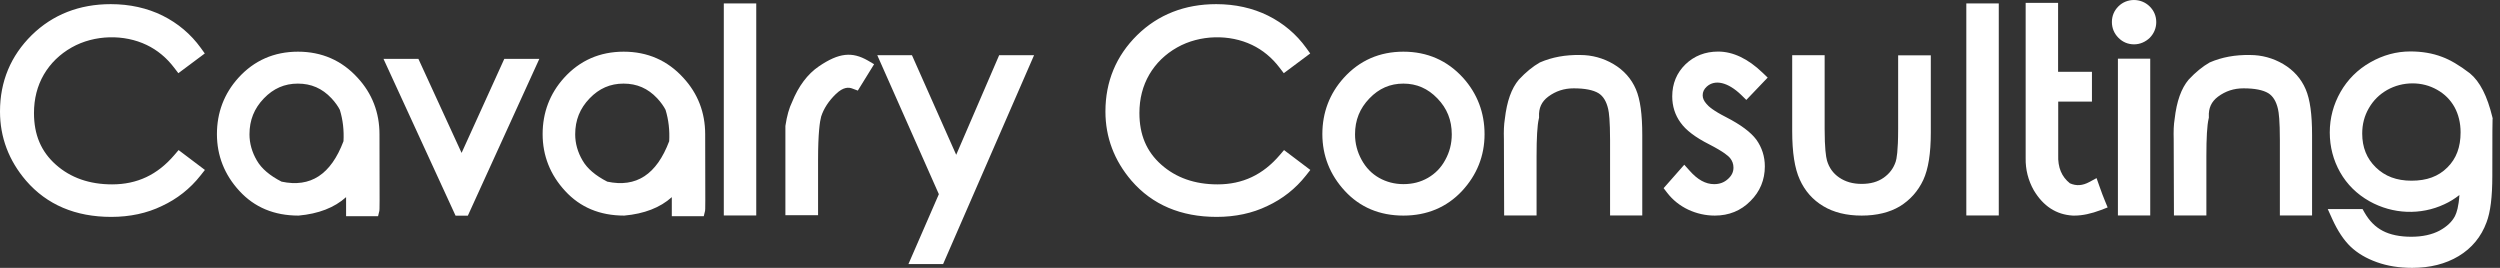 <svg width="140" height="15" viewBox="0 0 140 15" fill="none" xmlns="http://www.w3.org/2000/svg">
<rect x="0" y="0" width="140" height="15" fill="#333333" stroke="none"/>
<path d="M10.932 2.921L10.074 3.563C9.611 2.954 9.05 2.49 8.389 2.172C7.735 1.861 7.015 1.702 6.229 1.702C5.364 1.702 4.571 1.908 3.838 2.325C3.104 2.742 2.536 3.292 2.133 3.987C1.73 4.682 1.526 5.47 1.526 6.345C1.526 7.662 1.975 8.722 2.88 9.523C3.778 10.325 4.914 10.729 6.288 10.729C7.801 10.729 9.063 10.139 10.074 8.947L10.932 9.596C10.397 10.285 9.724 10.808 8.918 11.186C8.112 11.563 7.213 11.748 6.229 11.748C4.34 11.748 2.847 11.119 1.757 9.861C0.845 8.795 0.389 7.59 0.389 6.245C0.389 4.669 0.944 3.338 2.047 2.252C3.157 1.166 4.538 0.629 6.203 0.629C7.213 0.629 8.118 0.828 8.931 1.232C9.743 1.636 10.417 2.192 10.932 2.921Z" fill="white"/>
<path d="M6.229 12.146C4.228 12.146 2.623 11.464 1.46 10.119C0.489 8.987 0 7.682 0 6.245C0 4.563 0.601 3.126 1.777 1.967C2.953 0.815 4.446 0.232 6.203 0.232C7.266 0.232 8.244 0.45 9.103 0.874C9.968 1.305 10.688 1.914 11.243 2.682L11.468 2.994L9.988 4.099L9.75 3.788C9.328 3.232 8.806 2.801 8.211 2.517C6.956 1.914 5.298 1.934 4.016 2.656C3.349 3.033 2.827 3.543 2.457 4.172C2.087 4.808 1.903 5.53 1.903 6.331C1.903 7.543 2.299 8.484 3.125 9.219C3.95 9.954 5.007 10.325 6.276 10.325C7.683 10.325 8.819 9.788 9.763 8.682L10.001 8.404L11.475 9.517L11.223 9.835C10.649 10.563 9.922 11.139 9.063 11.537C8.231 11.941 7.273 12.146 6.229 12.146ZM6.209 1.027C4.637 1.027 3.369 1.523 2.332 2.537C1.295 3.55 0.793 4.768 0.793 6.252C0.793 7.51 1.209 8.609 2.061 9.609C3.078 10.788 4.446 11.358 6.236 11.358C7.161 11.358 8.013 11.179 8.759 10.835C9.38 10.543 9.922 10.152 10.371 9.662L10.133 9.484C9.09 10.576 7.802 11.126 6.295 11.126C4.829 11.126 3.594 10.689 2.623 9.821C1.638 8.94 1.136 7.775 1.136 6.344C1.136 5.404 1.361 4.543 1.797 3.788C2.233 3.033 2.86 2.424 3.646 1.98C4.433 1.537 5.304 1.311 6.229 1.311C7.068 1.311 7.854 1.484 8.561 1.821C9.162 2.106 9.691 2.51 10.14 3.027L10.378 2.848C9.935 2.325 9.394 1.901 8.766 1.59C8.013 1.212 7.154 1.027 6.209 1.027Z" fill="white"/>
<path d="M16.687 3.285C17.916 3.285 18.933 3.728 19.739 4.616C20.485 5.424 20.862 6.391 20.862 7.51C20.868 10.271 20.868 11.669 20.862 11.715C20.393 11.715 20.036 11.715 19.778 11.715C19.778 11.682 19.778 11.079 19.778 9.901C19.21 10.96 18.18 11.556 16.687 11.682C15.465 11.682 14.467 11.265 13.694 10.43C12.921 9.596 12.538 8.622 12.538 7.51C12.538 6.404 12.902 5.444 13.635 4.622C14.441 3.728 15.458 3.285 16.687 3.285ZM16.687 4.285C15.841 4.285 15.108 4.603 14.5 5.232C13.893 5.861 13.582 6.629 13.582 7.523C13.582 8.099 13.741 8.655 14.051 9.192C14.361 9.728 14.896 10.179 15.643 10.55C17.512 10.967 18.847 10.112 19.633 7.993C19.679 7.311 19.607 6.662 19.415 6.04C19.276 5.755 19.091 5.49 18.854 5.238C18.252 4.603 17.532 4.285 16.687 4.285Z" fill="white"/>
<path d="M21.172 12.106H19.381V11.04C18.727 11.629 17.835 11.973 16.719 12.073H16.712C15.352 12.073 14.248 11.609 13.409 10.695C12.571 9.788 12.148 8.715 12.148 7.51C12.148 6.305 12.551 5.245 13.344 4.364C14.229 3.384 15.352 2.894 16.686 2.894C18.02 2.894 19.143 3.384 20.029 4.358C20.841 5.238 21.251 6.305 21.251 7.517C21.264 11.702 21.257 11.742 21.244 11.808L21.172 12.106ZM20.167 11.318H20.471C20.471 10.854 20.471 9.768 20.465 7.51C20.465 6.483 20.134 5.622 19.447 4.881C18.707 4.066 17.802 3.675 16.686 3.675C15.563 3.675 14.665 4.073 13.925 4.887C13.258 5.636 12.927 6.49 12.927 7.51C12.927 8.53 13.271 9.397 13.984 10.159C14.684 10.914 15.57 11.285 16.686 11.285C18.014 11.172 18.925 10.656 19.427 9.715L20.167 8.338V11.318ZM16.501 11.04C16.171 11.04 15.854 10.993 15.55 10.927L15.464 10.894C14.651 10.49 14.064 9.987 13.707 9.384C13.357 8.788 13.185 8.166 13.185 7.517C13.185 6.523 13.528 5.656 14.209 4.954C14.896 4.245 15.722 3.887 16.68 3.887C17.637 3.887 18.463 4.245 19.13 4.96C19.395 5.245 19.606 5.55 19.758 5.861C19.982 6.583 20.062 7.285 20.015 8.013L19.989 8.126C19.143 10.424 17.75 11.04 16.501 11.04ZM15.768 10.172C17.393 10.517 18.529 9.775 19.236 7.907C19.269 7.298 19.203 6.709 19.031 6.152C18.939 5.967 18.773 5.728 18.562 5.503C18.04 4.947 17.426 4.682 16.68 4.682C15.933 4.682 15.312 4.954 14.777 5.51C14.235 6.073 13.971 6.728 13.971 7.523C13.971 8.026 14.11 8.523 14.387 8.993C14.651 9.45 15.12 9.841 15.768 10.172Z" fill="white"/>
<path d="M22.09 3.688H23.18L25.849 9.503L28.498 3.688H29.594L25.948 11.682H25.763L22.09 3.688Z" fill="white"/>
<path d="M26.199 12.079H25.512L21.476 3.298H23.431L25.849 8.563L28.24 3.298H30.202L26.199 12.079ZM22.704 4.086L25.855 10.94L28.987 4.086H28.755L25.855 10.457L22.936 4.086H22.704Z" fill="white"/>
<path d="M34.925 3.285C36.154 3.285 37.171 3.728 37.977 4.616C38.724 5.424 39.1 6.391 39.1 7.51C39.107 10.271 39.107 11.669 39.1 11.715C38.631 11.715 38.274 11.715 38.017 11.715C38.017 11.682 38.017 11.079 38.017 9.901C37.449 10.96 36.418 11.556 34.925 11.682C33.703 11.682 32.706 11.265 31.933 10.43C31.16 9.596 30.777 8.622 30.777 7.51C30.777 6.404 31.14 5.444 31.873 4.622C32.679 3.728 33.696 3.285 34.925 3.285ZM34.925 4.285C34.08 4.285 33.346 4.603 32.739 5.232C32.131 5.861 31.82 6.629 31.82 7.523C31.82 8.099 31.979 8.655 32.289 9.192C32.6 9.728 33.135 10.179 33.881 10.55C35.751 10.967 37.085 10.112 37.871 7.993C37.917 7.311 37.845 6.662 37.653 6.04C37.515 5.755 37.33 5.49 37.092 5.238C36.491 4.603 35.771 4.285 34.925 4.285Z" fill="white"/>
<path d="M39.411 12.106H37.621V11.04C36.967 11.629 36.075 11.973 34.959 12.073H34.952C33.591 12.073 32.488 11.609 31.649 10.695C30.81 9.788 30.387 8.715 30.387 7.51C30.387 6.305 30.79 5.245 31.583 4.364C32.468 3.384 33.591 2.894 34.926 2.894C36.26 2.894 37.383 3.384 38.268 4.358C39.081 5.238 39.49 6.305 39.49 7.517C39.503 11.702 39.497 11.742 39.484 11.808L39.411 12.106ZM38.407 11.318H38.711C38.711 10.854 38.711 9.768 38.704 7.51C38.704 6.483 38.374 5.622 37.687 4.881C36.947 4.066 36.042 3.675 34.926 3.675C33.803 3.675 32.904 4.073 32.164 4.887C31.497 5.636 31.167 6.49 31.167 7.51C31.167 8.53 31.51 9.397 32.224 10.159C32.924 10.914 33.809 11.285 34.926 11.285C36.253 11.172 37.165 10.656 37.667 9.715L38.407 8.338V11.318ZM34.741 11.04C34.41 11.04 34.093 10.993 33.789 10.927L33.703 10.894C32.891 10.49 32.303 9.987 31.946 9.384C31.596 8.788 31.424 8.166 31.424 7.517C31.424 6.523 31.768 5.656 32.448 4.954C33.135 4.245 33.961 3.887 34.919 3.887C35.877 3.887 36.703 4.245 37.37 4.96C37.634 5.245 37.845 5.55 37.997 5.861C38.222 6.583 38.301 7.285 38.255 8.013L38.228 8.126C37.383 10.424 35.996 11.04 34.741 11.04ZM34.007 10.172C35.632 10.517 36.769 9.775 37.475 7.907C37.508 7.298 37.442 6.709 37.271 6.152C37.178 5.967 37.013 5.728 36.802 5.503C36.28 4.947 35.665 4.682 34.919 4.682C34.172 4.682 33.551 4.954 33.017 5.51C32.475 6.073 32.211 6.728 32.211 7.523C32.211 8.026 32.349 8.523 32.627 8.993C32.891 9.45 33.36 9.841 34.007 10.172Z" fill="white"/>
<path d="M40.93 0.583H41.961V11.668H40.93V0.583Z" fill="white"/>
<path d="M42.35 12.066H40.533V0.192H42.35V12.066ZM41.319 11.278H41.564V0.98H41.319V11.278Z" fill="white"/>
<path d="M44.372 8.013V7.053C44.452 6.569 44.564 6.179 44.709 5.881C45.046 5.046 45.502 4.43 46.077 4.046C46.651 3.655 47.12 3.463 47.503 3.463C47.787 3.463 48.085 3.556 48.408 3.742L47.88 4.602C47.431 4.437 46.981 4.569 46.539 5.006C46.096 5.437 45.786 5.907 45.621 6.417C45.495 6.867 45.429 7.715 45.429 8.96V11.662H44.385V8.013H44.372Z" fill="white"/>
<path d="M45.812 12.053H43.982V7.053C44.068 6.477 44.194 6.046 44.359 5.708C44.715 4.828 45.224 4.145 45.858 3.715C46.988 2.947 47.721 2.887 48.6 3.39L48.95 3.596L48.038 5.073L47.734 4.96C47.543 4.887 47.239 4.847 46.803 5.271C46.407 5.655 46.129 6.079 45.984 6.529C45.911 6.794 45.812 7.45 45.812 8.947V12.053ZM44.768 11.265H45.026V8.953C45.026 7.662 45.092 6.794 45.231 6.304C45.422 5.715 45.766 5.185 46.255 4.715C46.79 4.192 47.292 4.099 47.688 4.145L47.833 3.907C47.714 3.867 47.602 3.854 47.503 3.854C47.298 3.854 46.922 3.94 46.301 4.371C45.799 4.715 45.383 5.271 45.079 6.033C44.94 6.324 44.841 6.682 44.768 7.119V11.265Z" fill="white"/>
<path d="M49.736 3.483H50.819L53.56 9.642L56.223 3.483H57.319L52.556 14.391H51.473L53.006 10.867L49.736 3.483Z" fill="white"/>
<path d="M52.814 14.788H50.872L52.576 10.874L49.128 3.093H51.07L53.547 8.669L55.952 3.093H57.907L52.814 14.788ZM52.074 14H52.299L56.718 3.881H56.48L53.567 10.623L50.568 3.881H50.343L53.441 10.874L52.074 14Z" fill="white"/>
<path d="M72.837 2.921L71.978 3.563C71.515 2.954 70.954 2.49 70.293 2.172C69.639 1.861 68.919 1.702 68.133 1.702C67.268 1.702 66.475 1.908 65.742 2.325C65.008 2.742 64.44 3.292 64.037 3.987C63.634 4.682 63.43 5.47 63.43 6.345C63.43 7.662 63.879 8.722 64.784 9.523C65.682 10.325 66.819 10.729 68.192 10.729C69.705 10.729 70.967 10.139 71.978 8.947L72.837 9.596C72.301 10.285 71.628 10.808 70.822 11.186C70.016 11.563 69.117 11.748 68.133 11.748C66.244 11.748 64.751 11.119 63.661 9.861C62.749 8.795 62.293 7.59 62.293 6.245C62.293 4.669 62.848 3.338 63.952 2.252C65.061 1.166 66.442 0.629 68.107 0.629C69.117 0.629 70.022 0.828 70.835 1.232C71.647 1.636 72.321 2.192 72.837 2.921Z" fill="white"/>
<path d="M68.133 12.146C66.132 12.146 64.527 11.464 63.364 10.119C62.393 8.987 61.904 7.682 61.904 6.245C61.904 4.563 62.505 3.126 63.681 1.967C64.857 0.815 66.35 0.232 68.107 0.232C69.171 0.232 70.148 0.45 71.007 0.874C71.873 1.305 72.593 1.914 73.147 2.682L73.372 2.994L71.892 4.099L71.654 3.788C71.232 3.232 70.71 2.801 70.115 2.517C68.86 1.914 67.202 1.934 65.921 2.656C65.253 3.033 64.731 3.543 64.362 4.172C63.992 4.808 63.807 5.53 63.807 6.331C63.807 7.543 64.203 8.484 65.029 9.219C65.855 9.954 66.912 10.325 68.18 10.325C69.587 10.325 70.723 9.788 71.668 8.682L71.906 8.404L73.379 9.517L73.128 9.835C72.553 10.563 71.826 11.139 70.968 11.537C70.135 11.941 69.177 12.146 68.133 12.146ZM68.114 1.027C66.541 1.027 65.273 1.523 64.236 2.537C63.199 3.55 62.697 4.768 62.697 6.252C62.697 7.51 63.113 8.609 63.965 9.609C64.983 10.788 66.35 11.358 68.14 11.358C69.065 11.358 69.917 11.179 70.664 10.835C71.285 10.543 71.826 10.152 72.275 9.662L72.038 9.484C70.994 10.576 69.706 11.126 68.2 11.126C66.733 11.126 65.498 10.689 64.527 9.821C63.542 8.94 63.04 7.775 63.04 6.344C63.04 5.404 63.265 4.543 63.701 3.788C64.137 3.033 64.764 2.424 65.551 1.98C66.337 1.537 67.209 1.311 68.133 1.311C68.972 1.311 69.759 1.484 70.465 1.821C71.067 2.106 71.595 2.51 72.044 3.027L72.282 2.848C71.839 2.325 71.298 1.901 70.67 1.59C69.917 1.212 69.058 1.027 68.114 1.027Z" fill="white"/>
<path d="M78.591 3.285C79.819 3.285 80.837 3.728 81.642 4.616C82.376 5.43 82.739 6.397 82.739 7.51C82.739 8.622 82.349 9.596 81.576 10.43C80.803 11.265 79.806 11.682 78.591 11.682C77.368 11.682 76.371 11.265 75.598 10.43C74.825 9.596 74.442 8.622 74.442 7.51C74.442 6.404 74.805 5.444 75.539 4.622C76.344 3.728 77.362 3.285 78.591 3.285ZM78.591 4.285C77.745 4.285 77.012 4.603 76.404 5.232C75.796 5.861 75.486 6.629 75.486 7.523C75.486 8.099 75.624 8.642 75.902 9.146C76.179 9.649 76.556 10.033 77.031 10.305C77.507 10.576 78.022 10.709 78.584 10.709C79.159 10.709 79.68 10.576 80.15 10.305C80.618 10.033 80.995 9.649 81.272 9.146C81.55 8.642 81.689 8.099 81.689 7.523C81.689 6.629 81.385 5.867 80.77 5.232C80.163 4.603 79.436 4.285 78.591 4.285Z" fill="white"/>
<path d="M78.59 12.073C77.262 12.073 76.159 11.609 75.314 10.695C74.475 9.788 74.052 8.715 74.052 7.51C74.052 6.305 74.455 5.245 75.248 4.364C76.133 3.384 77.256 2.894 78.59 2.894C79.924 2.894 81.047 3.384 81.933 4.358C82.732 5.245 83.135 6.311 83.135 7.517C83.135 8.728 82.706 9.801 81.867 10.702C81.014 11.609 79.911 12.073 78.59 12.073ZM78.59 3.675C77.467 3.675 76.569 4.073 75.829 4.887C75.162 5.636 74.831 6.49 74.831 7.51C74.831 8.53 75.175 9.397 75.888 10.159C76.589 10.914 77.474 11.285 78.59 11.285C79.707 11.285 80.585 10.914 81.292 10.159C82.005 9.397 82.349 8.53 82.349 7.51C82.349 6.49 82.025 5.629 81.351 4.881C80.612 4.073 79.707 3.675 78.59 3.675ZM78.59 11.099C77.963 11.099 77.375 10.947 76.84 10.642C76.305 10.338 75.875 9.894 75.558 9.331C75.248 8.775 75.089 8.159 75.089 7.517C75.089 6.523 75.433 5.656 76.113 4.954C76.8 4.245 77.626 3.887 78.584 3.887C79.541 3.887 80.367 4.245 81.054 4.954C81.734 5.656 82.078 6.523 82.078 7.517C82.078 8.159 81.919 8.768 81.616 9.331C81.305 9.894 80.876 10.338 80.341 10.642C79.819 10.947 79.224 11.099 78.59 11.099ZM78.59 4.682C77.844 4.682 77.223 4.954 76.688 5.51C76.146 6.073 75.882 6.728 75.882 7.523C75.882 8.033 76.007 8.51 76.252 8.954C76.496 9.397 76.82 9.728 77.229 9.96C77.639 10.192 78.101 10.311 78.59 10.311C79.099 10.311 79.548 10.199 79.964 9.96C80.374 9.722 80.697 9.397 80.935 8.954C81.18 8.51 81.299 8.033 81.299 7.523C81.299 6.728 81.034 6.066 80.493 5.51C79.958 4.954 79.33 4.682 78.59 4.682Z" fill="white"/>
<path d="M84.622 8.636L84.609 7.781C84.596 7.364 84.609 7.006 84.662 6.715C84.767 5.795 84.999 5.126 85.362 4.695C85.712 4.318 86.069 4.033 86.432 3.828C87.033 3.569 87.72 3.45 88.487 3.463C89.088 3.463 89.642 3.616 90.158 3.92C90.666 4.225 91.036 4.629 91.254 5.146C91.472 5.655 91.585 6.463 91.585 7.556V11.669H90.567V7.854C90.567 6.934 90.528 6.311 90.448 6.006C90.329 5.477 90.085 5.099 89.728 4.881C89.372 4.662 88.837 4.549 88.136 4.549C87.515 4.549 86.96 4.728 86.478 5.086C85.996 5.444 85.771 5.934 85.804 6.556C85.712 6.953 85.666 7.682 85.666 8.735V11.662H84.635V8.636H84.622Z" fill="white"/>
<path d="M91.967 12.066H90.164V7.861C90.164 6.755 90.104 6.298 90.058 6.106C89.959 5.676 89.781 5.384 89.516 5.219C89.219 5.04 88.757 4.947 88.129 4.947C87.588 4.947 87.125 5.099 86.702 5.411C86.326 5.695 86.161 6.053 86.187 6.543V6.596L86.174 6.649C86.088 7.013 86.048 7.722 86.048 8.742V12.066H84.232L84.219 7.795C84.205 7.351 84.219 6.98 84.271 6.662C84.384 5.676 84.641 4.947 85.058 4.457C85.447 4.04 85.837 3.722 86.233 3.497C86.92 3.199 87.66 3.066 88.493 3.08C89.153 3.08 89.781 3.252 90.355 3.589C90.937 3.934 91.359 4.411 91.611 5C91.855 5.57 91.967 6.404 91.967 7.563V12.066ZM90.943 11.278H91.174V7.563C91.174 6.53 91.075 5.768 90.877 5.311C90.692 4.874 90.388 4.536 89.946 4.272C89.457 3.98 88.935 3.868 88.367 3.868C87.693 3.868 87.092 3.98 86.577 4.199C86.286 4.364 85.962 4.629 85.639 4.974C85.348 5.325 85.143 5.934 85.044 6.768C84.998 7.053 84.985 7.384 84.998 7.775L85.011 8.642V11.278H85.256V8.742C85.256 7.689 85.302 6.967 85.394 6.53C85.368 5.808 85.659 5.199 86.233 4.775C86.782 4.364 87.422 4.159 88.123 4.159C88.909 4.159 89.497 4.285 89.919 4.55C90.369 4.828 90.672 5.291 90.818 5.921C90.904 6.258 90.943 6.894 90.943 7.861V11.278Z" fill="white"/>
<path d="M98.428 4.358L97.774 5.04C97.219 4.503 96.684 4.239 96.169 4.239C95.832 4.239 95.548 4.351 95.31 4.57C95.073 4.788 94.954 5.047 94.954 5.351C94.954 5.603 95.053 5.848 95.251 6.08C95.442 6.325 95.852 6.609 96.48 6.934C97.246 7.325 97.761 7.709 98.038 8.08C98.303 8.457 98.442 8.874 98.442 9.338C98.442 9.987 98.21 10.543 97.754 10.993C97.299 11.45 96.724 11.676 96.037 11.676C95.575 11.676 95.138 11.576 94.716 11.378C94.299 11.179 93.95 10.907 93.679 10.55L94.326 9.815C94.848 10.411 95.403 10.702 95.991 10.702C96.4 10.702 96.744 10.57 97.034 10.305C97.325 10.04 97.471 9.729 97.471 9.378C97.471 9.08 97.378 8.821 97.186 8.59C96.995 8.358 96.565 8.073 95.898 7.729C95.178 7.364 94.689 7 94.432 6.629C94.167 6.272 94.042 5.854 94.042 5.391C94.042 4.782 94.247 4.278 94.663 3.881C95.079 3.484 95.594 3.278 96.222 3.278C96.942 3.285 97.682 3.643 98.428 4.358Z" fill="white"/>
<path d="M96.03 12.073C95.515 12.073 95.013 11.96 94.544 11.742C94.068 11.517 93.672 11.199 93.361 10.795L93.163 10.537L94.319 9.225L94.617 9.557C95.066 10.066 95.515 10.312 95.991 10.312C96.301 10.312 96.552 10.219 96.77 10.02C96.981 9.828 97.074 9.629 97.074 9.384C97.074 9.179 97.008 9.007 96.882 8.848C96.796 8.742 96.532 8.504 95.72 8.086C94.934 7.689 94.405 7.285 94.108 6.861C93.804 6.444 93.645 5.947 93.645 5.398C93.645 4.682 93.897 4.08 94.385 3.603C94.874 3.133 95.489 2.888 96.215 2.888C97.047 2.888 97.886 3.285 98.706 4.073L98.99 4.345L97.794 5.596L97.51 5.318C96.763 4.596 96.037 4.437 95.581 4.848C95.422 4.994 95.35 5.146 95.35 5.338C95.35 5.497 95.416 5.649 95.555 5.808C95.674 5.961 95.951 6.199 96.664 6.563C97.49 6.987 98.045 7.404 98.356 7.821C98.672 8.265 98.831 8.768 98.831 9.318C98.831 10.073 98.56 10.729 98.025 11.258C97.49 11.802 96.816 12.073 96.03 12.073ZM94.194 10.556C94.385 10.749 94.61 10.901 94.874 11.027C95.237 11.199 95.627 11.285 96.03 11.285C96.618 11.285 97.087 11.1 97.47 10.716C97.853 10.338 98.038 9.888 98.038 9.338C98.038 8.954 97.933 8.616 97.708 8.305C97.477 7.994 97.001 7.649 96.294 7.285C95.614 6.934 95.165 6.623 94.934 6.325C94.683 6.033 94.55 5.702 94.55 5.351C94.55 4.934 94.716 4.576 95.033 4.278C95.72 3.649 96.77 3.709 97.741 4.497L97.853 4.378C97.285 3.908 96.73 3.669 96.202 3.669C95.68 3.669 95.257 3.828 94.914 4.159C94.577 4.484 94.412 4.888 94.412 5.391C94.412 5.775 94.517 6.106 94.729 6.398C94.953 6.715 95.396 7.047 96.057 7.378C96.79 7.755 97.239 8.06 97.47 8.338C97.721 8.636 97.847 8.987 97.847 9.378C97.847 9.848 97.655 10.258 97.285 10.596C96.922 10.927 96.486 11.1 95.977 11.1C95.396 11.1 94.841 10.861 94.326 10.391L94.194 10.556Z" fill="white"/>
<path d="M100.761 3.484H101.791V7.212C101.791 8.126 101.837 8.755 101.936 9.093C102.082 9.583 102.359 9.974 102.775 10.252C103.185 10.537 103.68 10.676 104.255 10.676C104.83 10.676 105.312 10.537 105.708 10.258C106.105 9.98 106.382 9.616 106.527 9.166C106.633 8.861 106.686 8.206 106.686 7.206V3.477H107.73V7.404C107.73 8.51 107.598 9.338 107.34 9.894C107.082 10.45 106.693 10.888 106.184 11.199C105.669 11.51 105.028 11.669 104.248 11.669C103.469 11.669 102.821 11.51 102.3 11.199C101.778 10.888 101.395 10.444 101.137 9.881C100.879 9.318 100.754 8.464 100.754 7.325V3.484H100.761Z" fill="white"/>
<path d="M104.254 12.073C103.402 12.073 102.682 11.894 102.101 11.543C101.513 11.192 101.07 10.689 100.786 10.053C100.502 9.43 100.363 8.543 100.363 7.338V3.093H102.18V7.219C102.18 8.305 102.253 8.781 102.312 8.993C102.431 9.397 102.656 9.709 102.993 9.94C103.343 10.179 103.752 10.298 104.254 10.298C104.75 10.298 105.153 10.185 105.483 9.954C105.813 9.722 106.031 9.43 106.157 9.06C106.21 8.907 106.296 8.47 106.296 7.225V3.099H108.125V7.424C108.125 8.596 107.987 9.464 107.703 10.079C107.412 10.702 106.969 11.199 106.388 11.556C105.82 11.894 105.1 12.073 104.254 12.073ZM101.15 3.881V7.338C101.15 8.411 101.268 9.219 101.5 9.728C101.724 10.225 102.055 10.603 102.51 10.874C102.966 11.152 103.554 11.285 104.254 11.285C104.955 11.285 105.536 11.146 105.985 10.874C106.434 10.603 106.765 10.232 106.996 9.742C107.227 9.238 107.346 8.457 107.346 7.417V3.881H107.082V7.219C107.082 8.623 106.976 9.086 106.897 9.311C106.725 9.834 106.395 10.271 105.926 10.596C105.463 10.921 104.902 11.079 104.248 11.079C103.594 11.079 103.019 10.914 102.543 10.583C102.055 10.252 101.724 9.788 101.553 9.205C101.44 8.821 101.387 8.172 101.387 7.212V3.874H101.15V3.881Z" fill="white"/>
<path d="M110.504 0.583H111.534V11.668H110.504V0.583Z" fill="white"/>
<path d="M111.931 12.066H110.114V0.192H111.931V12.066ZM110.9 11.278H111.145V0.98H110.9V11.278Z" fill="white"/>
<path d="M117.513 11.391C116.978 11.596 116.502 11.689 116.086 11.676C115.3 11.629 114.679 11.225 114.223 10.45C113.945 9.967 113.813 9.431 113.82 8.848V0.55H114.85V4.411H116.746V5.292H114.857V8.676C114.831 9.51 115.108 10.152 115.703 10.609C116.185 10.841 116.68 10.815 117.182 10.543C117.321 10.907 117.433 11.192 117.513 11.391Z" fill="white"/>
<path d="M116.171 12.073C116.138 12.073 116.112 12.073 116.079 12.073C115.148 12.02 114.421 11.543 113.892 10.656C113.582 10.106 113.423 9.497 113.437 8.848V0.159H115.253V4.02H117.149V5.689H115.26V8.676C115.233 9.378 115.451 9.894 115.914 10.265C116.277 10.424 116.621 10.398 117.004 10.192L117.407 9.974L117.559 10.404C117.684 10.762 117.79 11.04 117.876 11.245L118.028 11.616L117.651 11.762C117.109 11.967 116.614 12.073 116.171 12.073ZM114.223 0.941V8.848C114.216 9.364 114.328 9.835 114.573 10.258C114.956 10.914 115.465 11.252 116.112 11.285C116.37 11.292 116.674 11.252 116.997 11.152C116.984 11.126 116.978 11.093 116.964 11.066C116.482 11.219 116.006 11.186 115.544 10.967L115.471 10.927C114.778 10.398 114.441 9.636 114.474 8.669V4.907H116.363V4.815H114.467V0.954H114.223V0.941Z" fill="white"/>
<path d="M119.508 0.391C119.739 0.391 119.944 0.47 120.109 0.636C120.274 0.801 120.36 1 120.36 1.232C120.36 1.463 120.274 1.662 120.109 1.834C119.944 2 119.739 2.086 119.508 2.086C119.276 2.086 119.078 2 118.913 1.834C118.748 1.669 118.669 1.463 118.669 1.232C118.669 1 118.748 0.801 118.913 0.636C119.072 0.47 119.27 0.391 119.508 0.391ZM118.999 3.675H120.023V11.669H118.999V3.675Z" fill="white"/>
<path d="M120.413 12.066H118.603V3.285H120.413V12.066ZM119.389 11.278H119.626V4.073H119.389V11.278ZM119.508 2.483C119.171 2.483 118.867 2.358 118.629 2.113C118.391 1.874 118.266 1.57 118.266 1.232C118.266 0.894 118.391 0.596 118.629 0.358C119.105 -0.119 119.897 -0.119 120.38 0.358C120.624 0.596 120.75 0.901 120.75 1.238C120.75 1.57 120.624 1.874 120.386 2.119C120.142 2.351 119.838 2.483 119.508 2.483ZM119.508 0.781C119.382 0.781 119.283 0.821 119.19 0.914C119.098 1.007 119.058 1.106 119.058 1.232C119.058 1.364 119.098 1.464 119.19 1.556C119.375 1.742 119.64 1.742 119.825 1.556C119.917 1.464 119.963 1.364 119.963 1.232C119.963 1.106 119.924 1.007 119.831 0.914C119.732 0.821 119.633 0.781 119.508 0.781Z" fill="white"/>
<path d="M122.137 8.636L122.124 7.781C122.11 7.364 122.124 7.006 122.176 6.715C122.282 5.795 122.513 5.126 122.877 4.695C123.227 4.318 123.583 4.033 123.947 3.828C124.548 3.569 125.235 3.45 126.001 3.463C126.602 3.463 127.157 3.616 127.673 3.92C128.181 4.225 128.551 4.629 128.769 5.146C128.987 5.655 129.099 6.463 129.099 7.556V11.669H128.082V7.854C128.082 6.934 128.042 6.311 127.963 6.006C127.844 5.477 127.6 5.099 127.243 4.881C126.886 4.662 126.351 4.549 125.651 4.549C125.03 4.549 124.475 4.728 123.993 5.086C123.511 5.444 123.286 5.934 123.319 6.556C123.227 6.953 123.181 7.682 123.181 8.735V11.662H122.15V8.636H122.137Z" fill="white"/>
<path d="M129.476 12.066H127.673V7.861C127.673 6.755 127.613 6.298 127.567 6.106C127.468 5.676 127.29 5.384 127.025 5.219C126.728 5.04 126.266 4.947 125.638 4.947C125.096 4.947 124.634 5.099 124.211 5.411C123.835 5.695 123.67 6.053 123.696 6.543V6.596L123.683 6.649C123.597 7.013 123.557 7.722 123.557 8.742V12.066H121.741L121.727 7.795C121.714 7.351 121.727 6.98 121.78 6.662C121.892 5.676 122.15 4.947 122.566 4.457C122.956 4.04 123.346 3.722 123.742 3.497C124.429 3.199 125.169 3.066 126.001 3.08C126.662 3.08 127.29 3.252 127.864 3.589C128.446 3.934 128.868 4.411 129.119 5C129.364 5.57 129.476 6.404 129.476 7.563V12.066ZM128.459 11.278H128.69V7.563C128.69 6.53 128.591 5.768 128.393 5.311C128.208 4.874 127.904 4.536 127.461 4.272C126.972 3.98 126.444 3.868 125.883 3.868C125.209 3.868 124.608 3.98 124.092 4.199C123.802 4.364 123.478 4.629 123.154 4.974C122.864 5.325 122.659 5.934 122.56 6.768C122.514 7.053 122.5 7.384 122.514 7.775L122.527 8.642V11.278H122.771V8.742C122.771 7.689 122.817 6.967 122.91 6.53C122.883 5.808 123.174 5.199 123.749 4.775C124.297 4.364 124.938 4.159 125.638 4.159C126.424 4.159 127.012 4.285 127.435 4.55C127.884 4.828 128.188 5.291 128.333 5.921C128.419 6.258 128.459 6.894 128.459 7.861V11.278Z" fill="white"/>
<path d="M139.174 9.854C139.174 10.973 139.075 11.795 138.876 12.318C138.612 13.053 138.143 13.616 137.476 14.013C136.809 14.411 136.009 14.609 135.078 14.609C134.391 14.609 133.777 14.51 133.235 14.318C132.693 14.126 132.251 13.861 131.907 13.536C131.564 13.212 131.247 12.735 130.962 12.106H132.072C132.376 12.636 132.766 13.026 133.248 13.278C133.73 13.53 134.318 13.655 135.032 13.655C135.732 13.655 136.32 13.523 136.802 13.265C137.284 13 137.628 12.675 137.833 12.278C138.037 11.887 138.136 11.245 138.136 10.364V9.954C137.753 10.444 137.284 10.821 136.723 11.086C136.161 11.351 135.573 11.477 134.952 11.477C134.219 11.477 133.532 11.291 132.885 10.927C132.237 10.563 131.735 10.073 131.385 9.45C131.035 8.828 130.857 8.152 130.857 7.411C130.857 6.669 131.042 5.98 131.405 5.344C131.768 4.709 132.277 4.199 132.924 3.828C133.572 3.457 134.252 3.271 134.966 3.271C135.567 3.271 136.115 3.364 136.604 3.55C137.013 3.702 137.502 3.987 138.064 4.417C138.539 4.808 138.909 5.563 139.187 6.669C139.18 6.821 139.174 7.881 139.174 9.854ZM135.104 4.271C134.523 4.271 133.981 4.411 133.486 4.695C132.991 4.98 132.601 5.364 132.317 5.861C132.033 6.358 131.894 6.894 131.894 7.47C131.894 8.351 132.185 9.073 132.772 9.649C133.36 10.225 134.12 10.51 135.045 10.51C135.996 10.51 136.756 10.225 137.33 9.656C137.905 9.086 138.189 8.338 138.189 7.411C138.189 6.808 138.057 6.271 137.793 5.801C137.529 5.331 137.159 4.96 136.67 4.682C136.188 4.411 135.666 4.271 135.104 4.271Z" fill="white"/>
<path d="M135.085 15C134.351 15 133.691 14.894 133.103 14.682C132.508 14.47 132.019 14.179 131.636 13.815C131.26 13.457 130.91 12.934 130.606 12.265L130.355 11.709H132.304L132.416 11.907C132.687 12.377 133.017 12.709 133.433 12.927C133.849 13.146 134.391 13.258 135.032 13.258C135.659 13.258 136.194 13.139 136.617 12.914C137.027 12.689 137.317 12.417 137.482 12.093C137.575 11.907 137.687 11.563 137.727 10.921C137.469 11.126 137.192 11.298 136.888 11.437C135.56 12.06 133.995 12 132.693 11.271C131.986 10.874 131.431 10.325 131.048 9.649C130.665 8.974 130.467 8.219 130.467 7.417C130.467 6.609 130.672 5.848 131.068 5.152C131.465 4.457 132.026 3.894 132.739 3.49C133.446 3.086 134.199 2.881 134.979 2.881C135.626 2.881 136.221 2.98 136.756 3.185C137.205 3.351 137.72 3.649 138.315 4.106C138.876 4.57 139.286 5.371 139.577 6.576L139.59 6.636L139.583 6.695C139.577 6.775 139.57 7.285 139.57 9.848C139.57 11.027 139.464 11.881 139.246 12.45C138.949 13.258 138.421 13.901 137.681 14.344C136.954 14.781 136.082 15 135.085 15ZM131.603 12.503C131.788 12.815 131.973 13.066 132.171 13.252C132.475 13.536 132.878 13.775 133.36 13.947C133.856 14.126 134.437 14.219 135.078 14.219C135.93 14.219 136.67 14.04 137.271 13.682C137.859 13.331 138.262 12.841 138.5 12.192C138.685 11.715 138.777 10.934 138.777 9.861C138.777 7.464 138.784 6.887 138.79 6.722C138.539 5.735 138.216 5.066 137.813 4.735C137.298 4.344 136.842 4.073 136.465 3.934C135.501 3.57 134.206 3.563 133.116 4.185C132.535 4.523 132.066 4.98 131.742 5.556C131.412 6.132 131.247 6.762 131.247 7.424C131.247 8.086 131.405 8.709 131.722 9.265C132.039 9.815 132.488 10.265 133.07 10.589C134.153 11.199 135.448 11.245 136.551 10.729C137.053 10.497 137.476 10.152 137.819 9.715L138.52 8.815V10.364C138.52 11.318 138.407 12.007 138.17 12.464C137.932 12.927 137.529 13.311 136.98 13.616C136.439 13.907 135.785 14.06 135.025 14.06C134.252 14.06 133.592 13.914 133.057 13.636C132.574 13.384 132.171 13 131.848 12.51H131.603V12.503ZM135.045 10.907C134.014 10.907 133.156 10.583 132.495 9.934C131.835 9.285 131.498 8.457 131.498 7.47C131.498 6.828 131.656 6.219 131.973 5.662C132.29 5.106 132.733 4.662 133.294 4.351C134.384 3.729 135.772 3.715 136.868 4.344C137.41 4.649 137.839 5.08 138.136 5.609C138.434 6.139 138.586 6.748 138.586 7.411C138.586 8.444 138.255 9.291 137.615 9.934C136.961 10.583 136.102 10.907 135.045 10.907ZM135.104 4.669C134.596 4.669 134.113 4.795 133.677 5.04C133.241 5.291 132.905 5.623 132.654 6.06C132.403 6.497 132.284 6.96 132.284 7.477C132.284 8.252 132.535 8.874 133.043 9.371C133.559 9.874 134.213 10.119 135.045 10.119C135.897 10.119 136.551 9.881 137.053 9.377C137.555 8.881 137.793 8.238 137.793 7.411C137.793 6.881 137.674 6.404 137.45 5.993C137.218 5.583 136.901 5.265 136.478 5.027C136.056 4.788 135.593 4.669 135.104 4.669Z" fill="white"/>
</svg>
